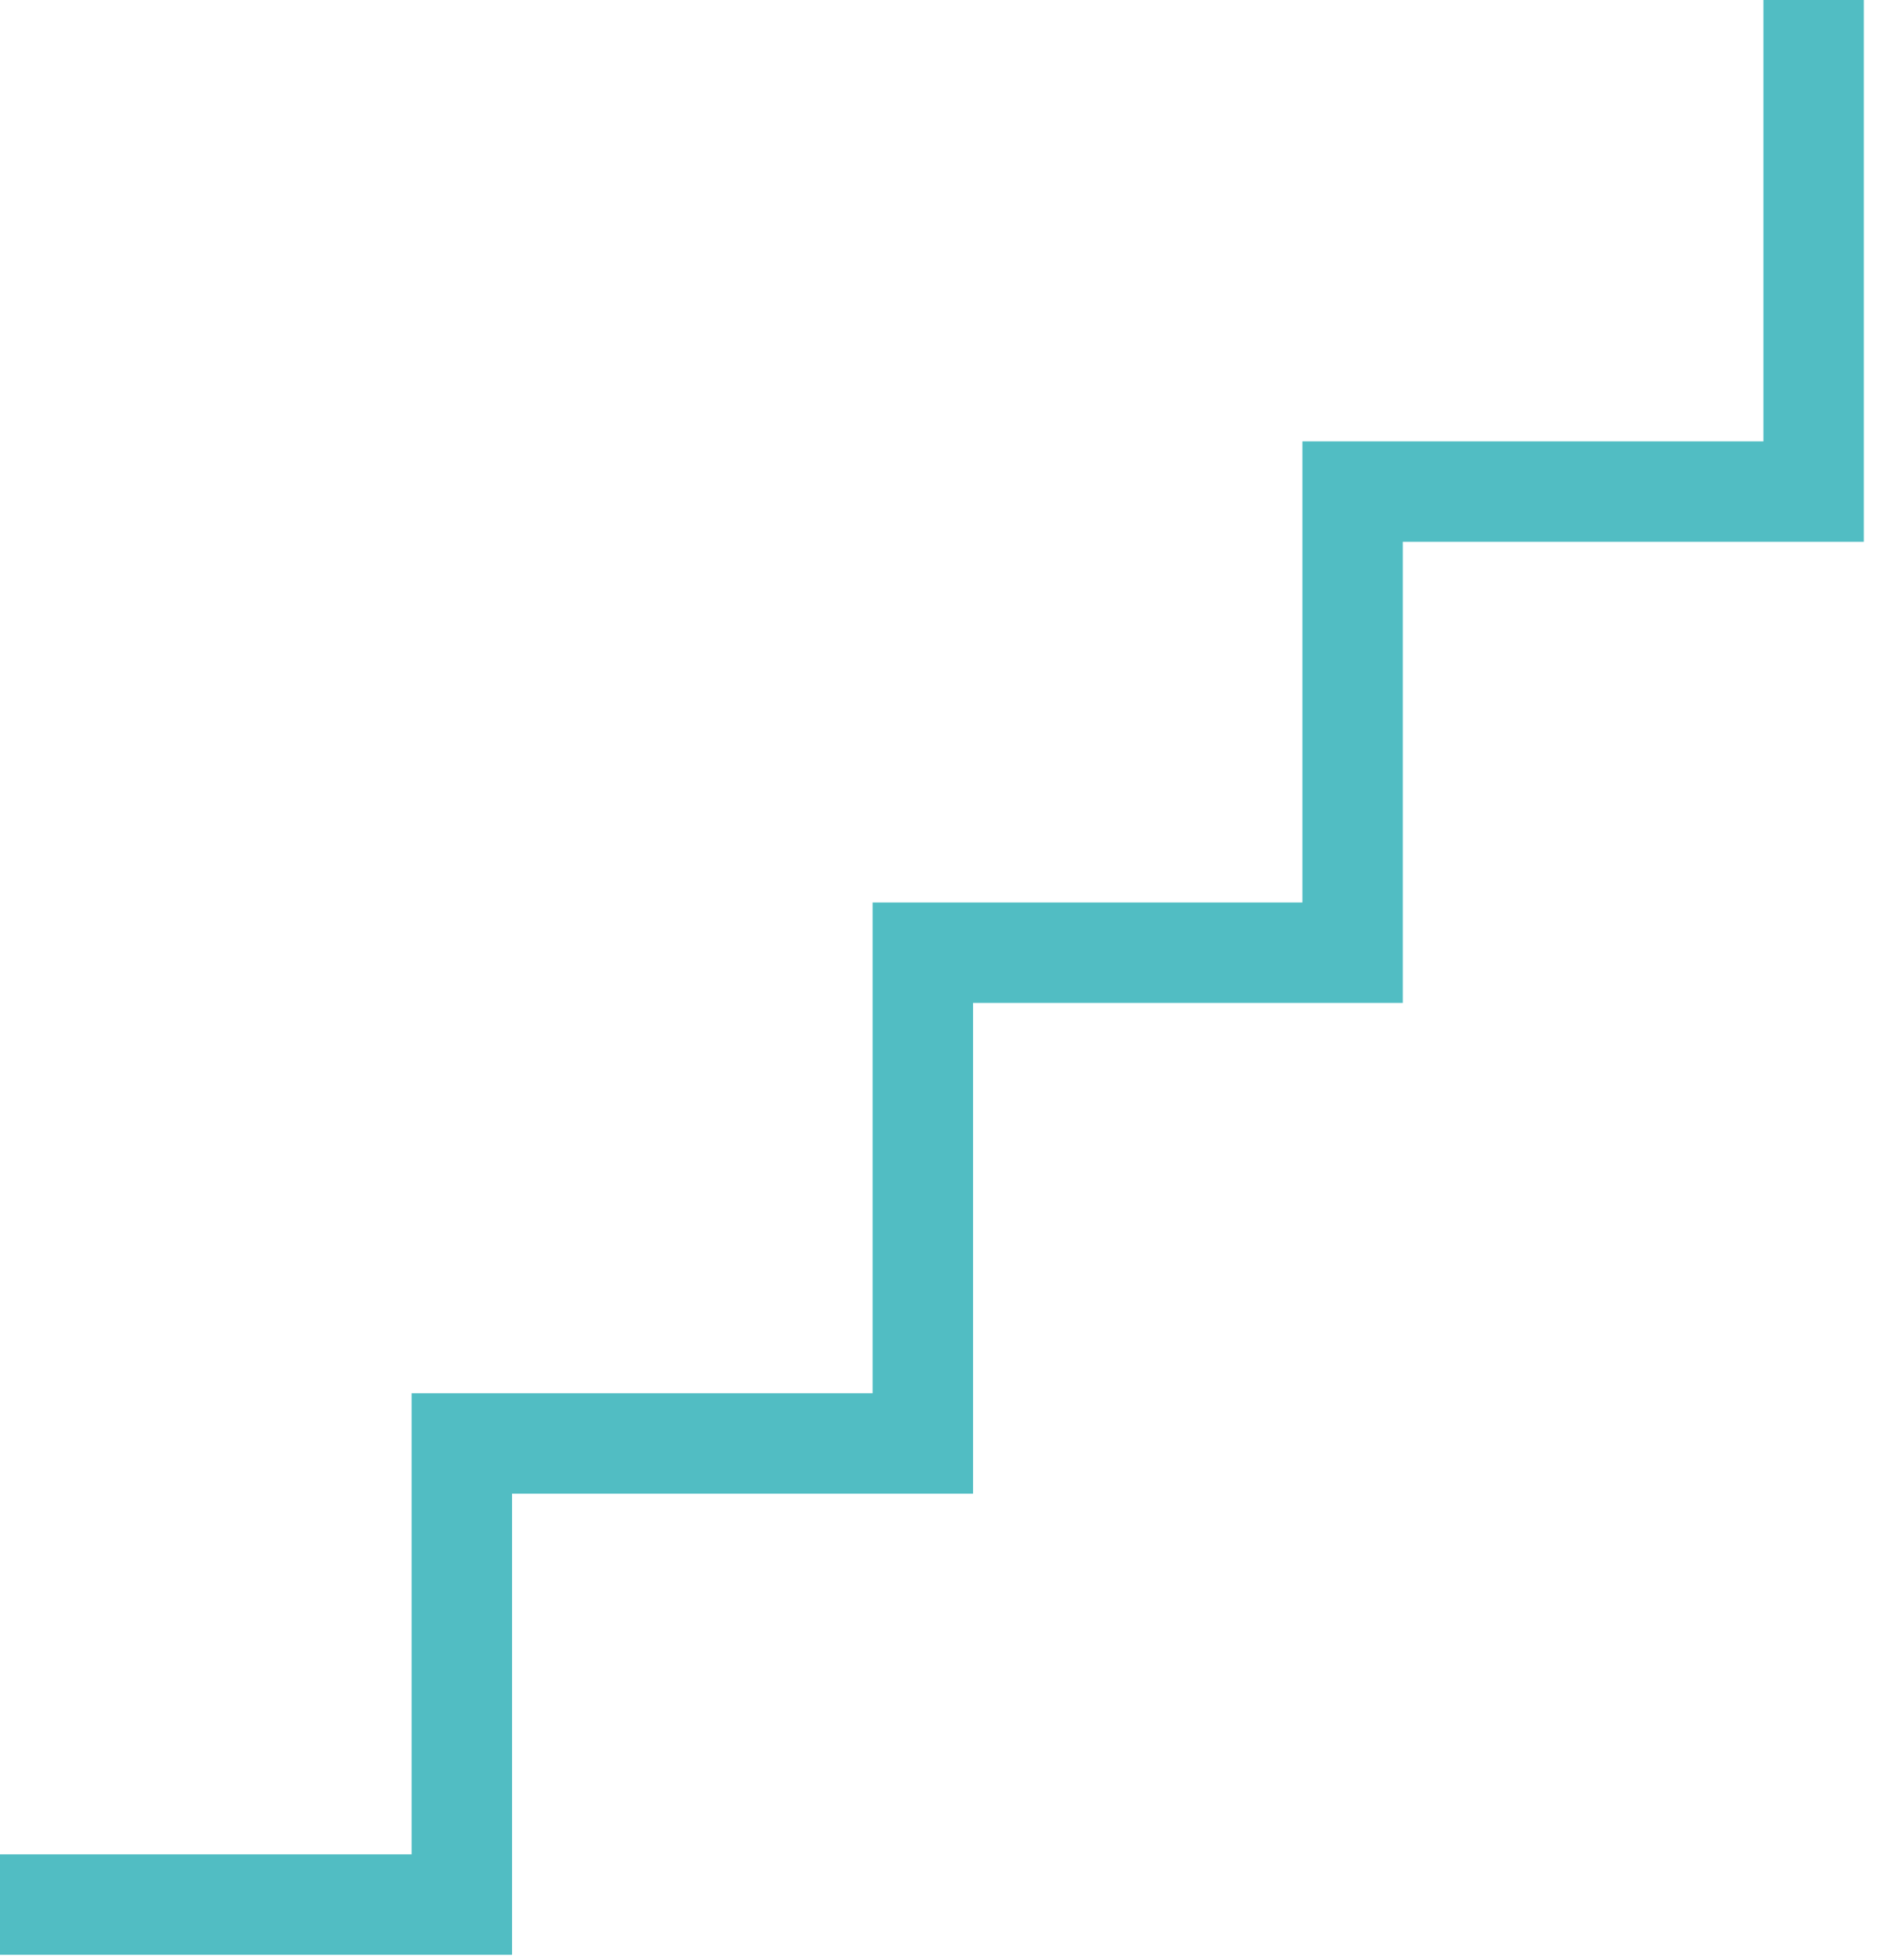 <svg width="114" height="119" viewBox="0 0 114 119" fill="none" xmlns="http://www.w3.org/2000/svg">
<path d="M31.1 118.7H0V112.6H25V84.6H53V54.8H79.1V26.8H107.1V0H113.2V32.9H85.2V60.9H59.1V90.7H31.1V118.7Z" fill="#51BDC3"/>
</svg>
